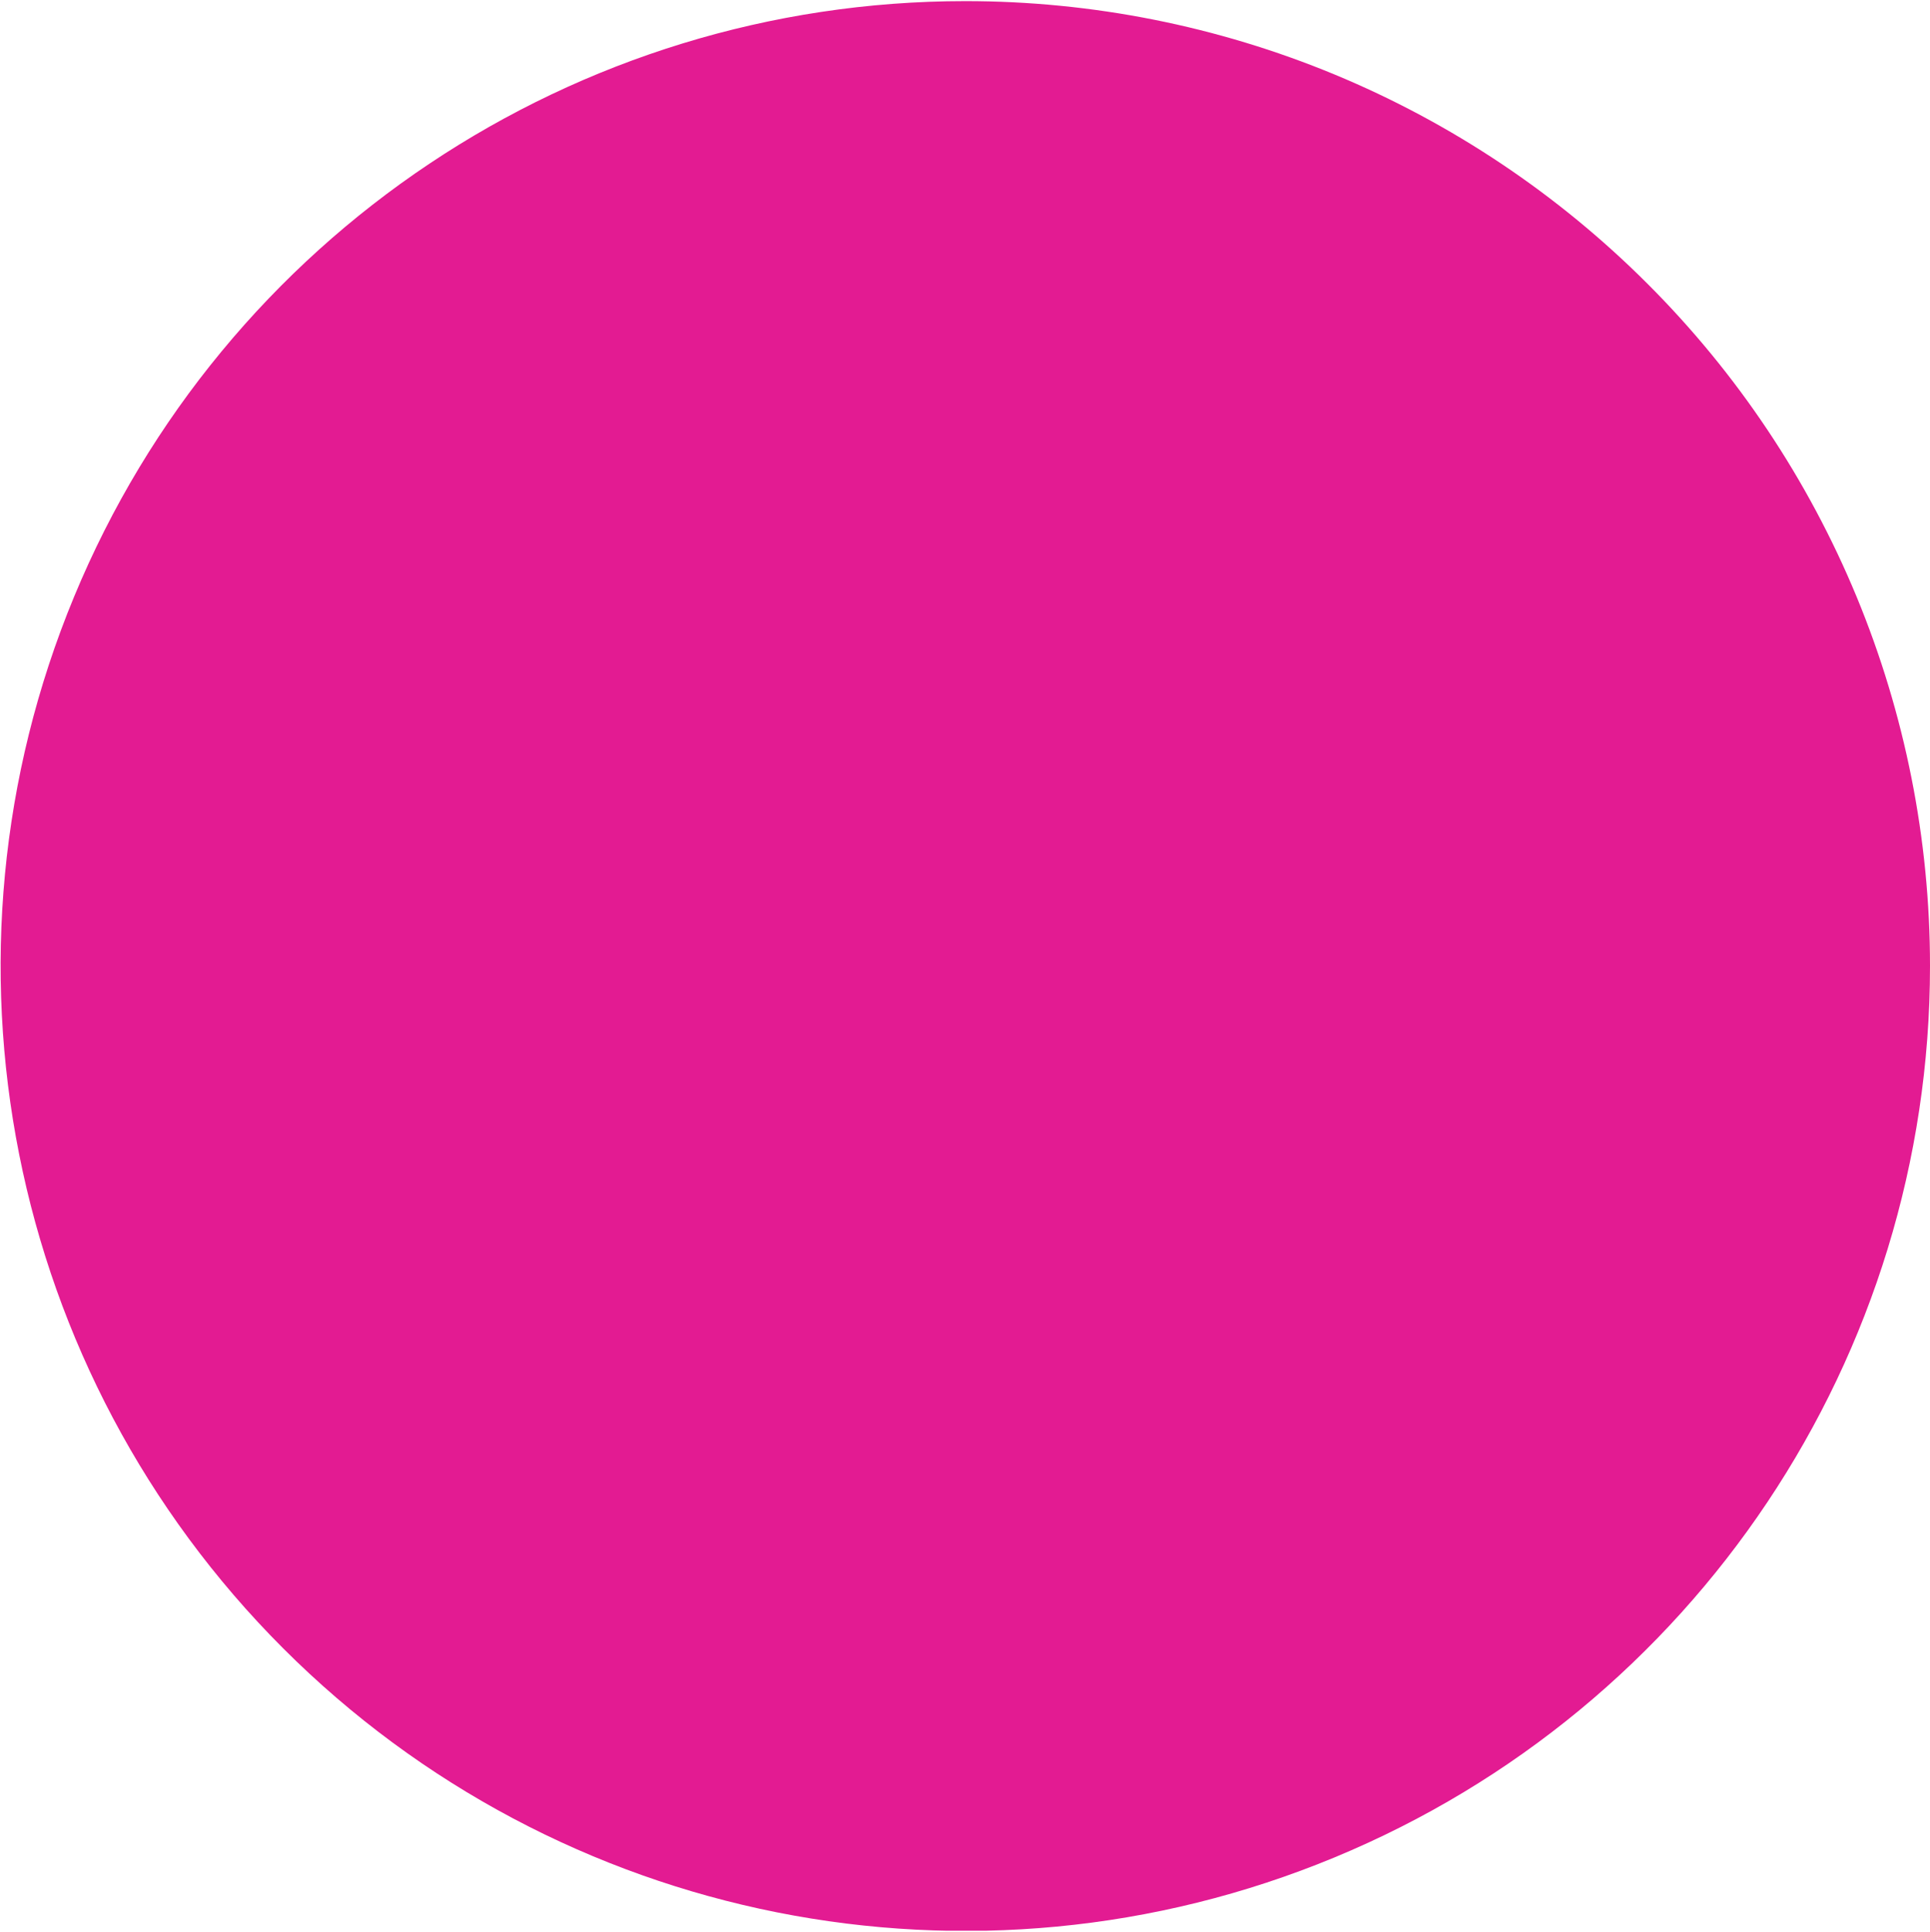<svg xmlns="http://www.w3.org/2000/svg" version="1.2" viewBox="0 0 1552 1553"><defs><clipPath id="a" clipPathUnits="userSpaceOnUse"><path d="M-6380.55-183.06H1552v1735.25h-7932.55z"/></clipPath></defs><g clip-path="url(#a)"><path fill="#e31b92" d="M1552 776.6c0 313.8-189 596.7-478.9 716.7-289.9 120.1-623.6 53.7-845.4-168.1C5.8 1103.3-60.5 769.6 59.6 479.7 179.6 189.9 462.5.9 776.3.9c101.9 0 202.7 20 296.9 59 94.1 39 179.6 96.2 251.6 168.2 72.1 72 129.2 157.5 168.2 251.7 38.9 94.1 59 195 59 296.8z"/></g></svg>